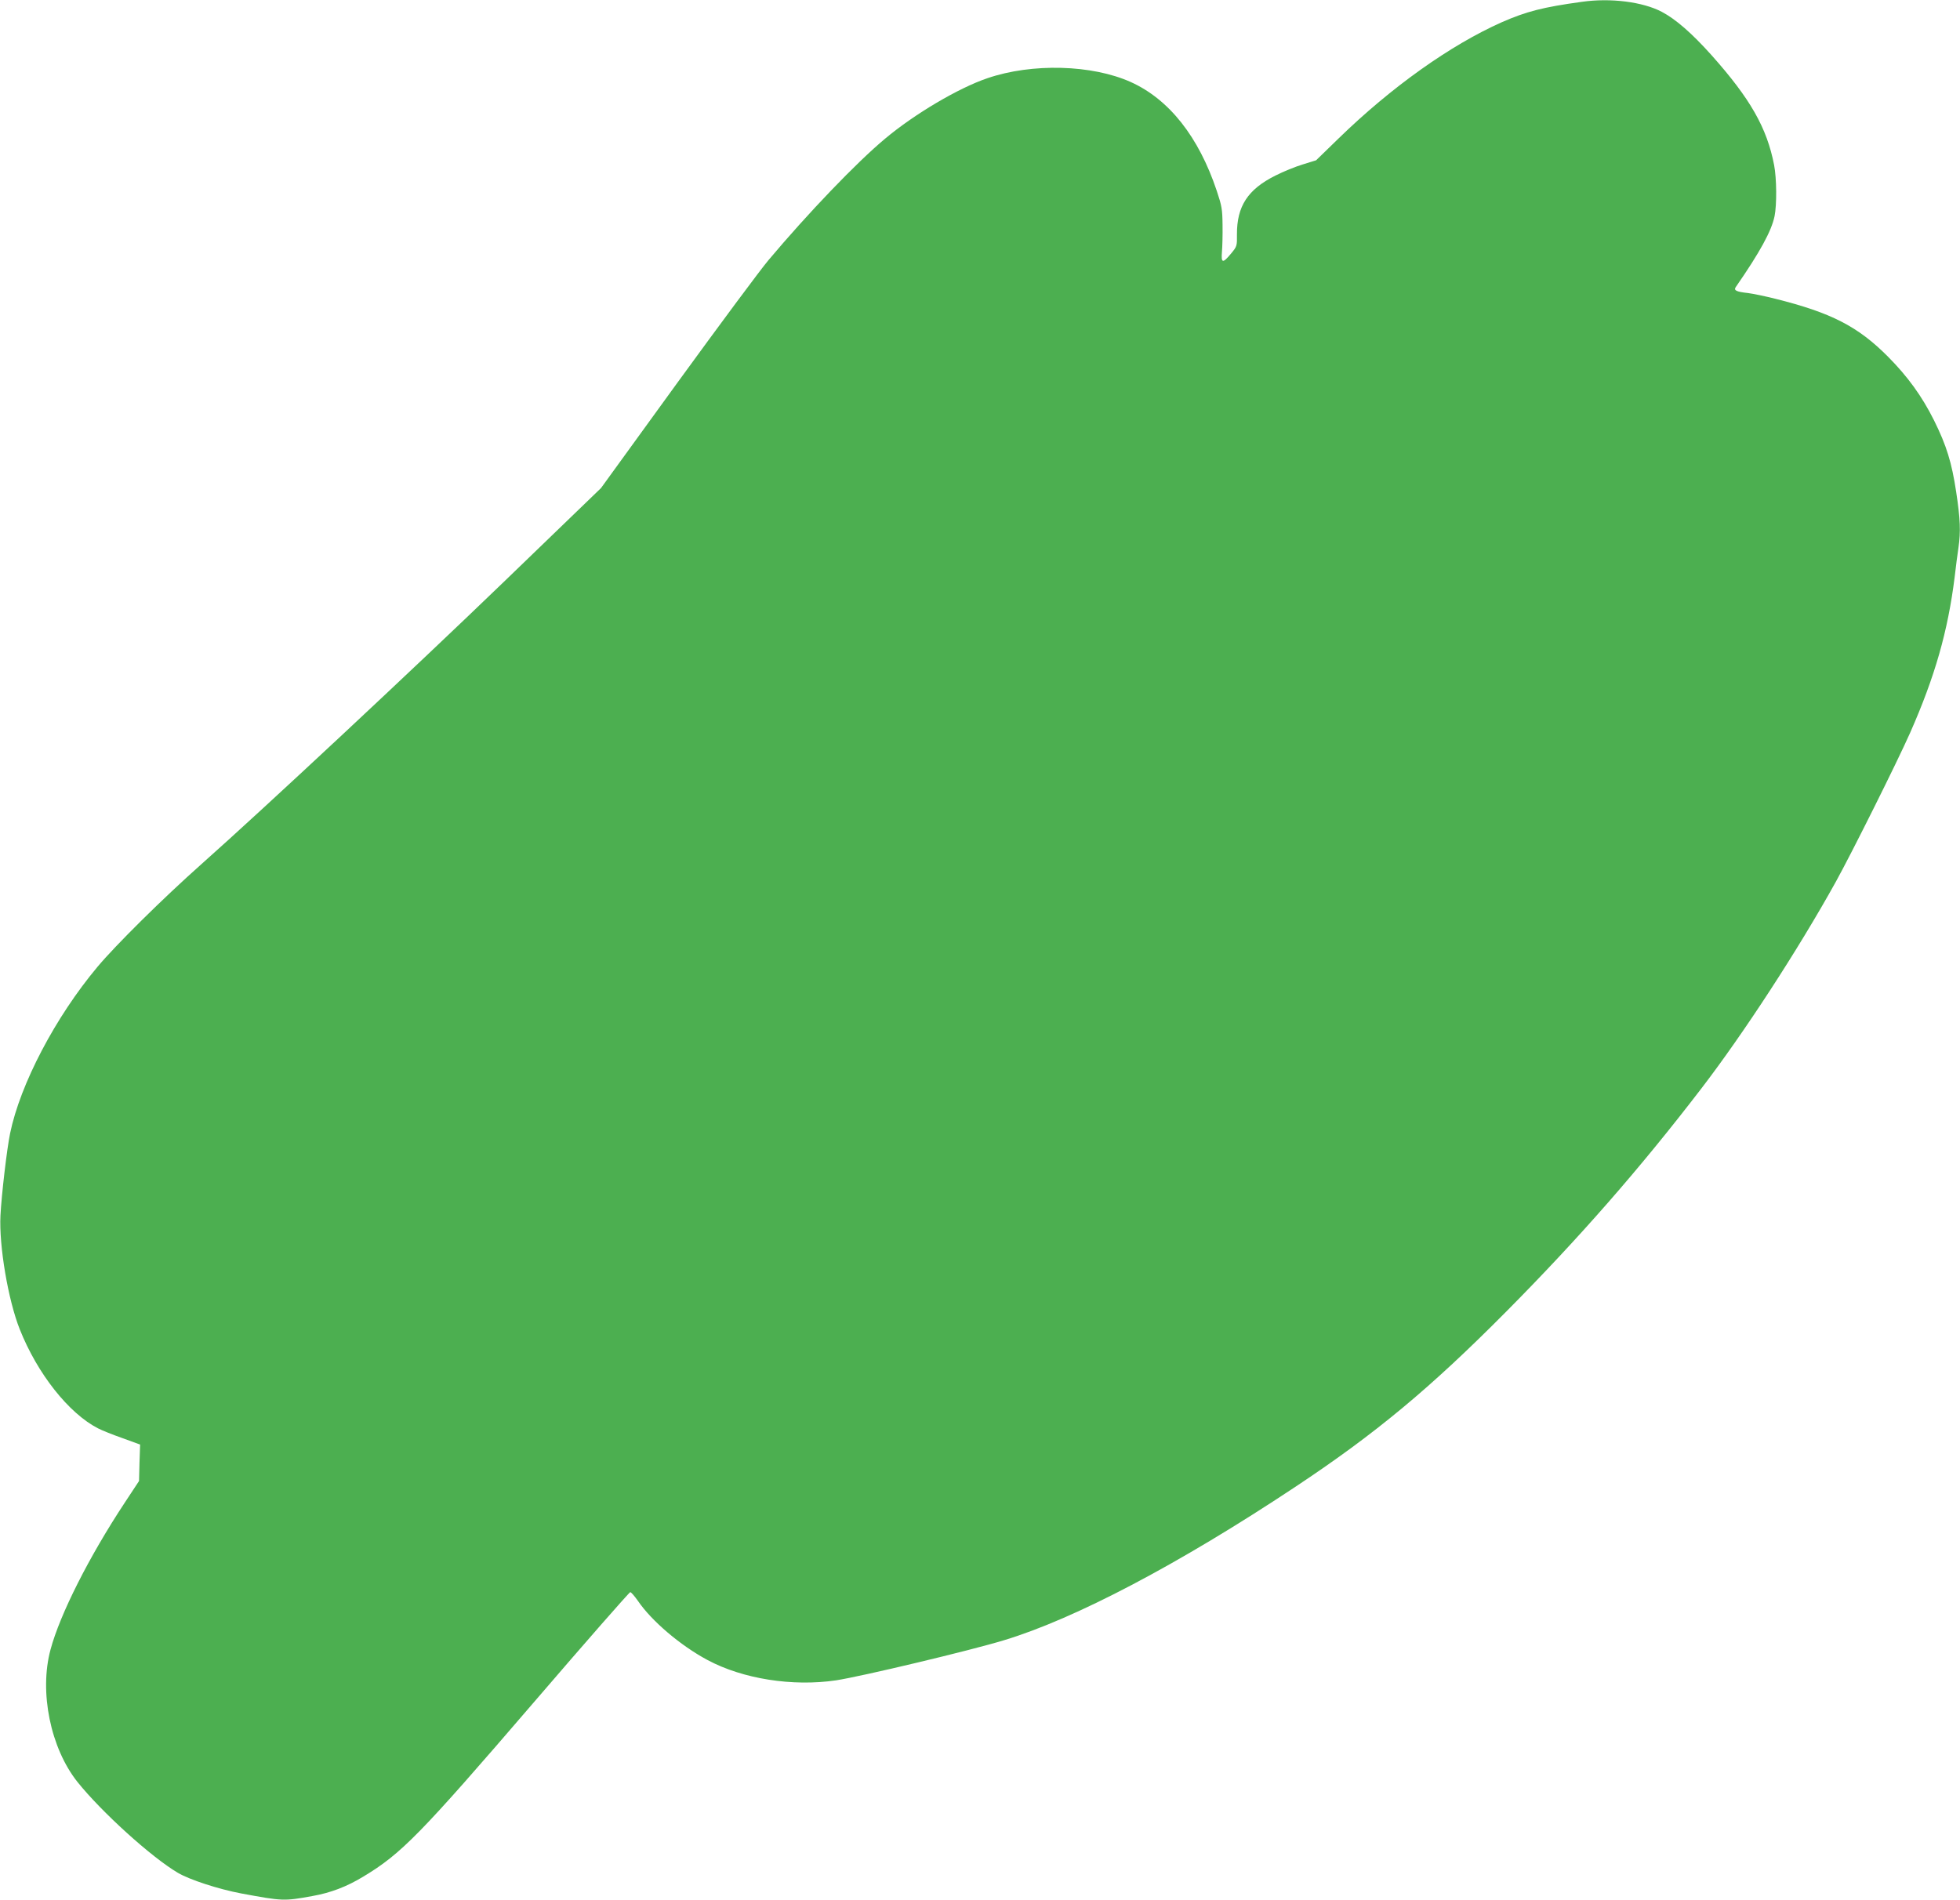 <?xml version="1.0" standalone="no"?>
<!DOCTYPE svg PUBLIC "-//W3C//DTD SVG 20010904//EN"
 "http://www.w3.org/TR/2001/REC-SVG-20010904/DTD/svg10.dtd">
<svg version="1.0" xmlns="http://www.w3.org/2000/svg"
 width="1280pt" height="1241pt" viewBox="0 0 1280 1241"
 preserveAspectRatio="xMidYMid meet">
<g transform="translate(0,1241) scale(0.1,-0.1)"
fill="#4caf50" stroke="none">
<path d="M10330 12398 c-255 -35 -362 -63 -522 -133 -335 -149 -721 -423
-1068 -761 l-145 -141 -87 -27 c-47 -14 -128 -47 -179 -73 -180 -90 -252 -200
-251 -385 1 -75 0 -78 -39 -125 -54 -65 -65 -63 -59 12 3 33 5 112 4 175 -1
104 -5 125 -38 224 -118 353 -311 597 -561 710 -253 114 -645 125 -937 25
-189 -64 -476 -234 -668 -395 -187 -156 -503 -486 -762 -794 -53 -63 -321
-424 -595 -801 l-498 -687 -635 -613 c-589 -568 -1552 -1468 -1975 -1844 -251
-223 -559 -528 -678 -670 -275 -328 -505 -767 -571 -1088 -21 -101 -56 -401
-63 -537 -10 -197 50 -552 126 -743 115 -290 320 -549 511 -647 25 -13 97 -42
160 -64 l115 -42 -4 -119 -3 -119 -93 -141 c-233 -353 -423 -729 -485 -960
-75 -277 0 -644 176 -865 158 -197 481 -490 655 -593 78 -46 266 -107 414
-135 270 -50 279 -51 465 -17 119 21 224 61 331 126 250 150 373 276 1114
1138 341 397 625 721 631 721 6 0 28 -26 50 -57 89 -131 278 -292 454 -386
231 -124 556 -175 840 -133 164 25 874 194 1097 262 463 140 1140 496 1898
999 527 349 886 648 1381 1147 476 480 874 935 1275 1458 276 360 630 903 878
1350 105 190 401 783 486 975 161 365 246 662 290 1015 8 69 19 155 25 193 15
103 12 187 -15 364 -29 192 -63 303 -145 468 -79 158 -172 286 -300 415 -197
198 -370 287 -738 379 -64 16 -145 33 -178 37 -73 8 -93 17 -79 38 158 228
234 367 254 464 15 74 14 246 -3 334 -47 243 -155 433 -409 718 -130 145 -234
235 -325 283 -124 65 -334 92 -522 65z"/>
</g>
</svg>
